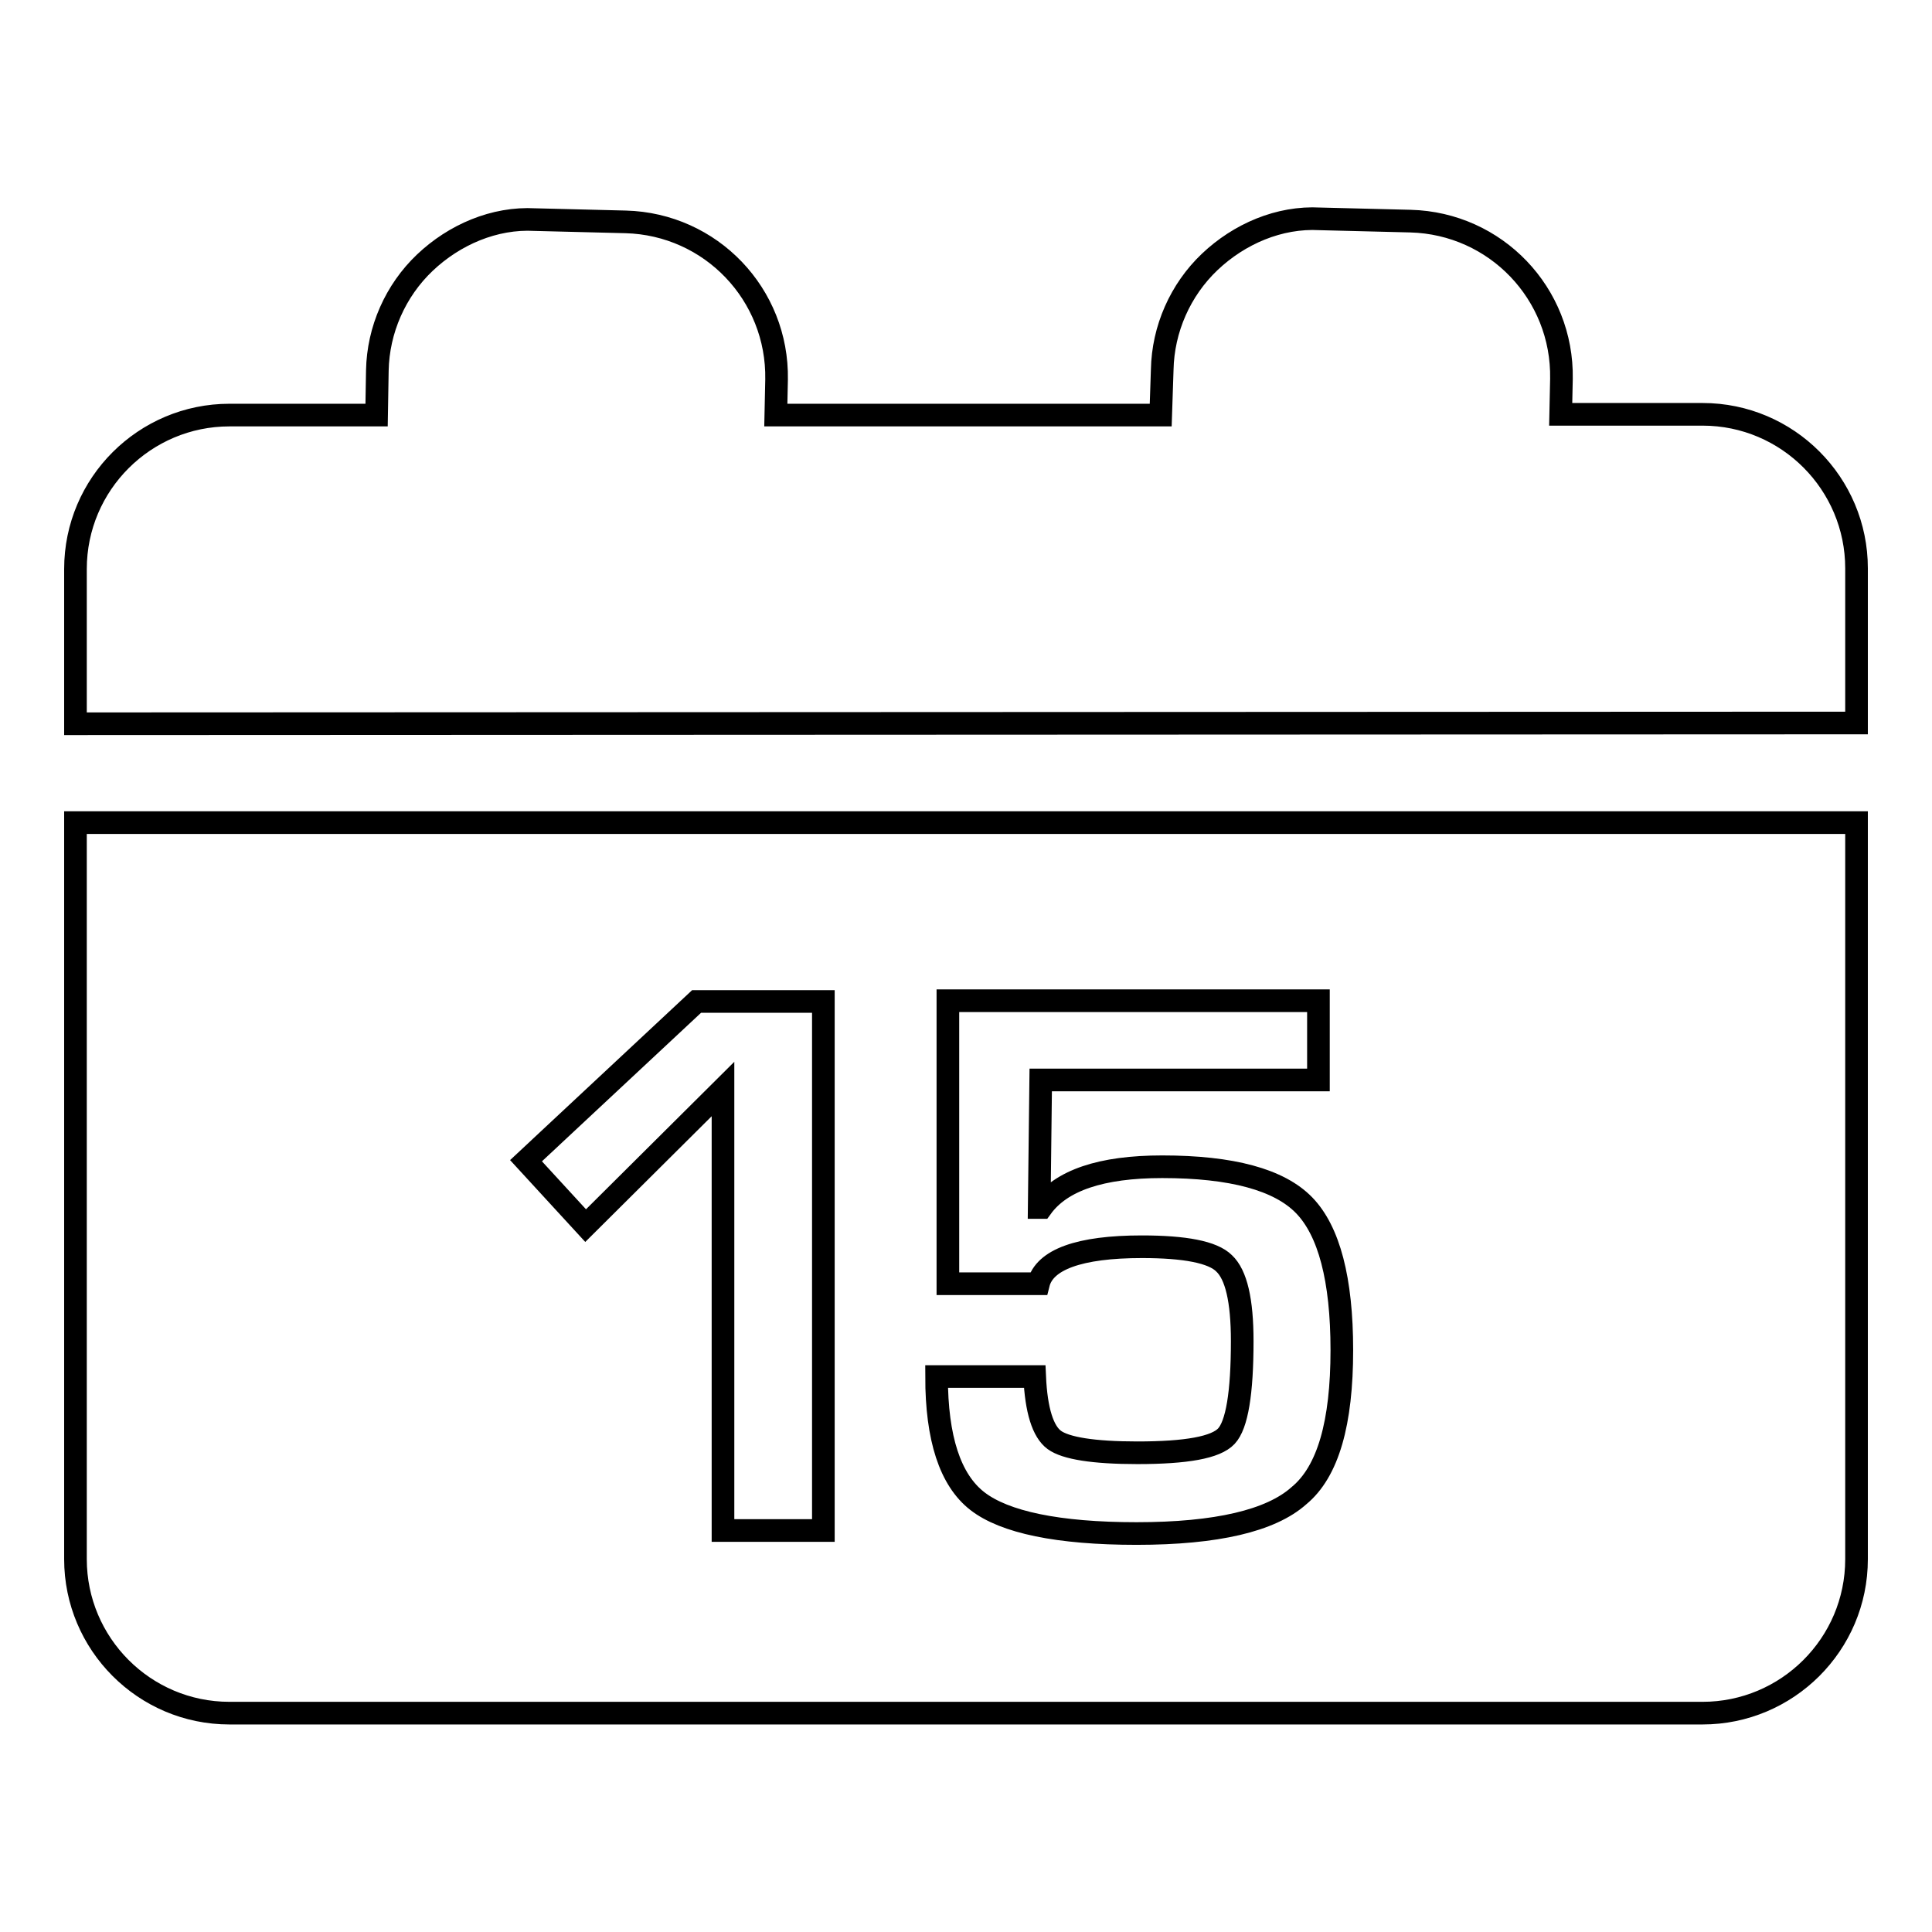 <?xml version="1.0" encoding="utf-8"?>
<!-- Svg Vector Icons : http://www.onlinewebfonts.com/icon -->
<!DOCTYPE svg PUBLIC "-//W3C//DTD SVG 1.1//EN" "http://www.w3.org/Graphics/SVG/1.1/DTD/svg11.dtd">
<svg version="1.1" xmlns="http://www.w3.org/2000/svg" xmlns:xlink="http://www.w3.org/1999/xlink" x="0px" y="0px" viewBox="0 0 256 256" enable-background="new 0 0 256 256" xml:space="preserve">
<g> <path stroke-width="3" fill-opacity="0" stroke="#000000"  d="M10,95.9V75.4c0-11.3,9.2-20.4,20.4-20.4l0,0h19.5l0.1-5.9c0.1-5.4,2.4-10.6,6.3-14.3 c3.9-3.7,9.2-6,14.6-5.7l12,0.3c11.3,0.3,20.2,9.6,20,20.9l-0.1,4.7h51L154,49c0.1-5.4,2.4-10.6,6.3-14.3c3.9-3.7,9.2-6,14.6-5.7 l12,0.3c11.3,0.3,20.2,9.6,20,20.9l-0.1,4.7h18.8c11.3,0,20.4,9.2,20.4,20.4l0,0v20.5L10,95.9L10,95.9z M246,109v97.6 c0,11.3-9.2,20.4-20.4,20.4l0,0H30.4c-11.3,0-20.4-9.2-20.4-20.4l0,0V109H246L246,109z M109.1,132.7H92.3l-22.6,21.1l7.9,8.6 l18.2-18.1v58.5h13.3V132.7L109.1,132.7z M177.8,178.9c0-9.4-1.7-15.8-5-19.2s-9.6-5.1-18.8-5.1c-8.1,0-13.4,1.8-16,5.4h-0.3 l0.2-16.9h36.8v-10.5h-49.1v37.5h12c0.8-3.2,5.4-4.9,13.7-4.9c5.7,0,9.4,0.7,10.9,2.2c1.6,1.5,2.4,4.9,2.4,10.3 c0,6.9-0.7,11.1-2.1,12.6c-1.4,1.5-5.3,2.2-11.8,2.2c-5.8,0-9.5-0.6-11-1.7c-1.5-1.1-2.4-3.9-2.6-8.4h-13c0,8.2,1.8,13.7,5.4,16.5 c3.6,2.8,10.7,4.3,21.1,4.3c10.6,0,17.8-1.7,21.5-5C176,195,177.8,188.5,177.8,178.9L177.8,178.9z"/></g>
</svg>